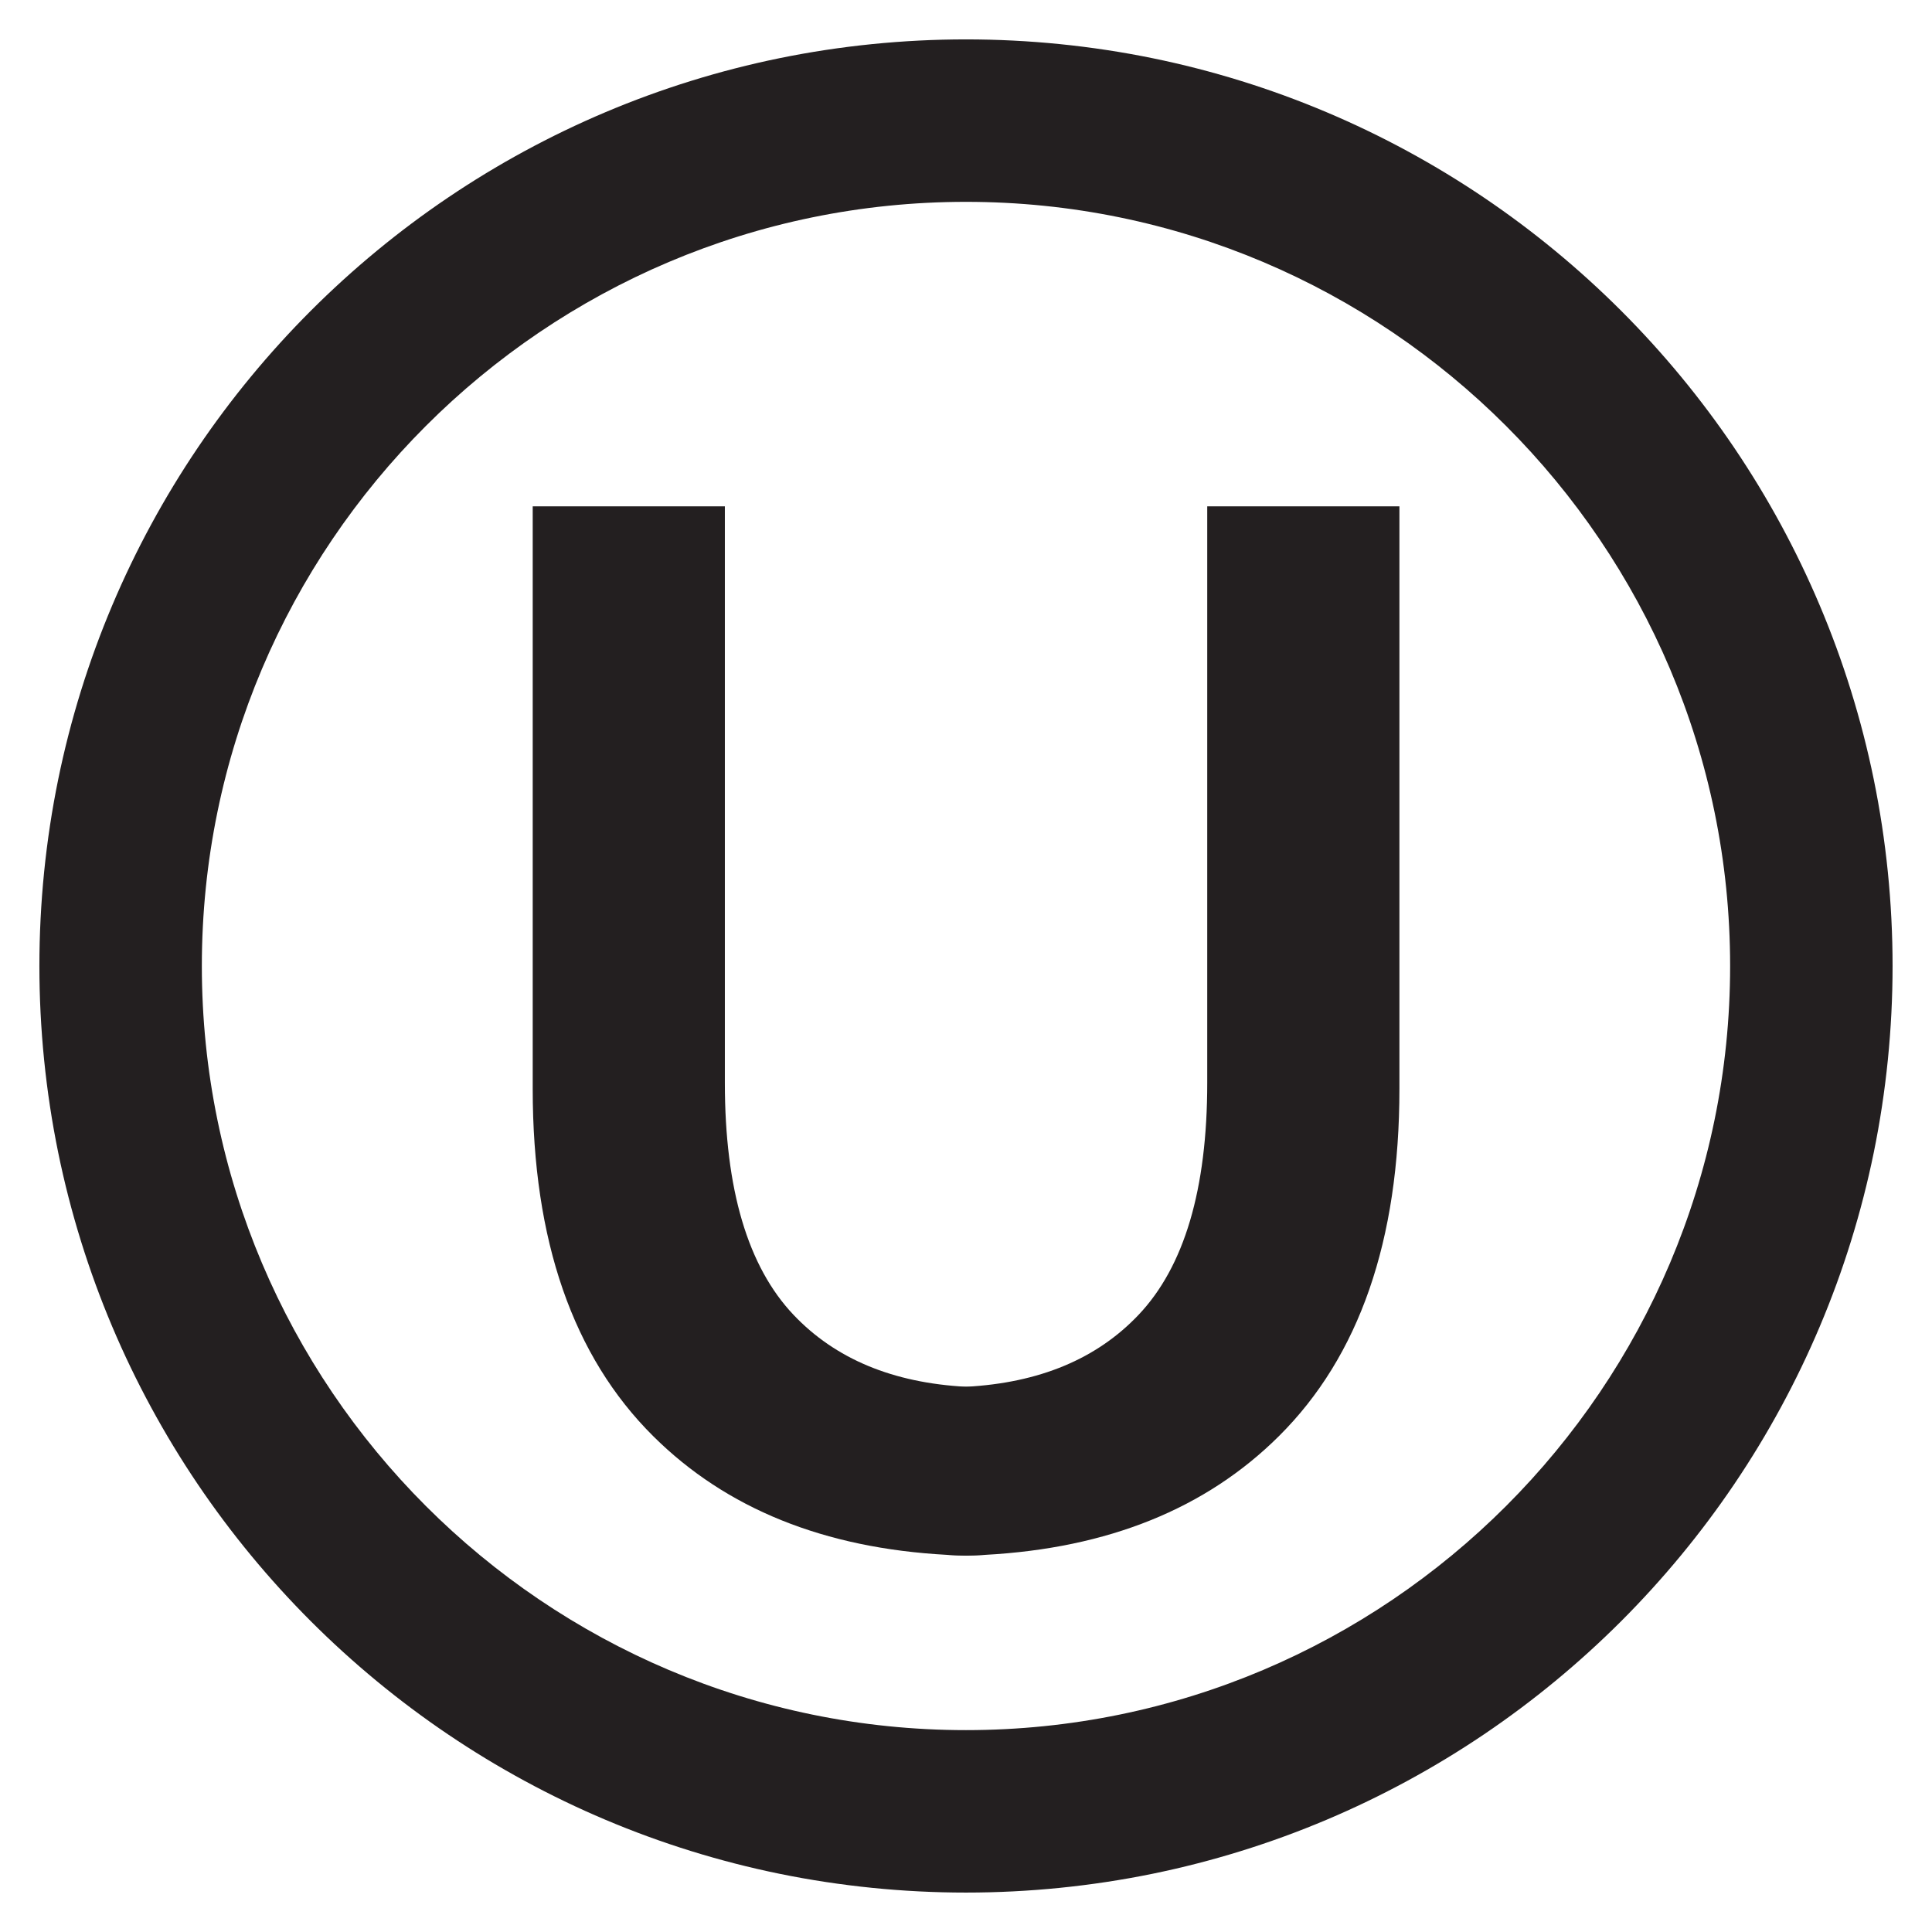 <svg xmlns="http://www.w3.org/2000/svg" fill="none" viewBox="0 0 59 59" height="59" width="59">
<path fill="#231F20" d="M29.503 42.35C27.266 42.23 25.51 41.499 24.235 40.155C22.836 38.681 22.136 36.318 22.136 33.068V15.463H16.268V33.249C16.268 37.883 17.494 41.419 19.947 43.857C22.175 46.072 25.167 47.28 28.924 47.483C29.114 47.493 29.308 47.501 29.503 47.506C29.698 47.501 29.89 47.493 30.081 47.483L30.171 42.367C29.944 42.367 29.721 42.361 29.503 42.35Z"></path>
<path fill="#231F20" d="M36.867 15.463V33.068C36.867 36.318 36.167 38.681 34.768 40.155C33.493 41.499 31.738 42.23 29.501 42.35C29.282 42.361 29.059 42.367 28.832 42.367L28.922 47.483C29.113 47.493 29.306 47.501 29.501 47.506C29.696 47.501 29.889 47.493 30.08 47.483C33.836 47.28 36.828 46.072 39.056 43.857C41.51 41.419 42.736 37.883 42.736 33.249V15.463H36.867Z"></path>
<path fill="#231F20" d="M29.499 57.796C27.581 57.796 25.663 57.602 23.799 57.221C21.981 56.849 20.193 56.294 18.485 55.571C16.807 54.862 15.19 53.984 13.677 52.962C12.179 51.95 10.771 50.788 9.491 49.508C8.211 48.228 7.049 46.82 6.037 45.322C5.015 43.809 4.137 42.191 3.428 40.514C2.705 38.806 2.15 37.017 1.778 35.2C1.397 33.336 1.203 31.418 1.203 29.499C1.203 27.581 1.397 25.663 1.778 23.799C2.15 21.981 2.705 20.193 3.428 18.485C4.137 16.807 5.015 15.19 6.037 13.677C7.049 12.179 8.211 10.771 9.491 9.491C10.771 8.211 12.179 7.049 13.677 6.037C15.19 5.015 16.807 4.137 18.485 3.428C20.193 2.705 21.981 2.15 23.799 1.778C25.663 1.397 27.581 1.203 29.499 1.203C31.418 1.203 33.336 1.397 35.2 1.778C37.017 2.15 38.806 2.705 40.514 3.428C42.192 4.137 43.809 5.015 45.322 6.037C46.82 7.049 48.228 8.211 49.508 9.491C50.788 10.771 51.95 12.179 52.962 13.677C53.984 15.19 54.862 16.807 55.571 18.485C56.294 20.193 56.849 21.981 57.221 23.799C57.602 25.663 57.796 27.581 57.796 29.499C57.796 31.418 57.602 33.336 57.221 35.2C56.849 37.017 56.294 38.806 55.571 40.514C54.862 42.192 53.984 43.809 52.962 45.322C51.95 46.82 50.788 48.228 49.508 49.508C48.228 50.788 46.82 51.95 45.322 52.962C43.809 53.984 42.191 54.862 40.514 55.571C38.806 56.294 37.017 56.849 35.2 57.221C33.336 57.602 31.418 57.796 29.499 57.796ZM29.499 6.164C16.632 6.164 6.164 16.633 6.164 29.5C6.164 42.367 16.632 52.835 29.499 52.835C42.367 52.835 52.835 42.367 52.835 29.5C52.835 16.633 42.367 6.164 29.499 6.164Z"></path>
</svg>
